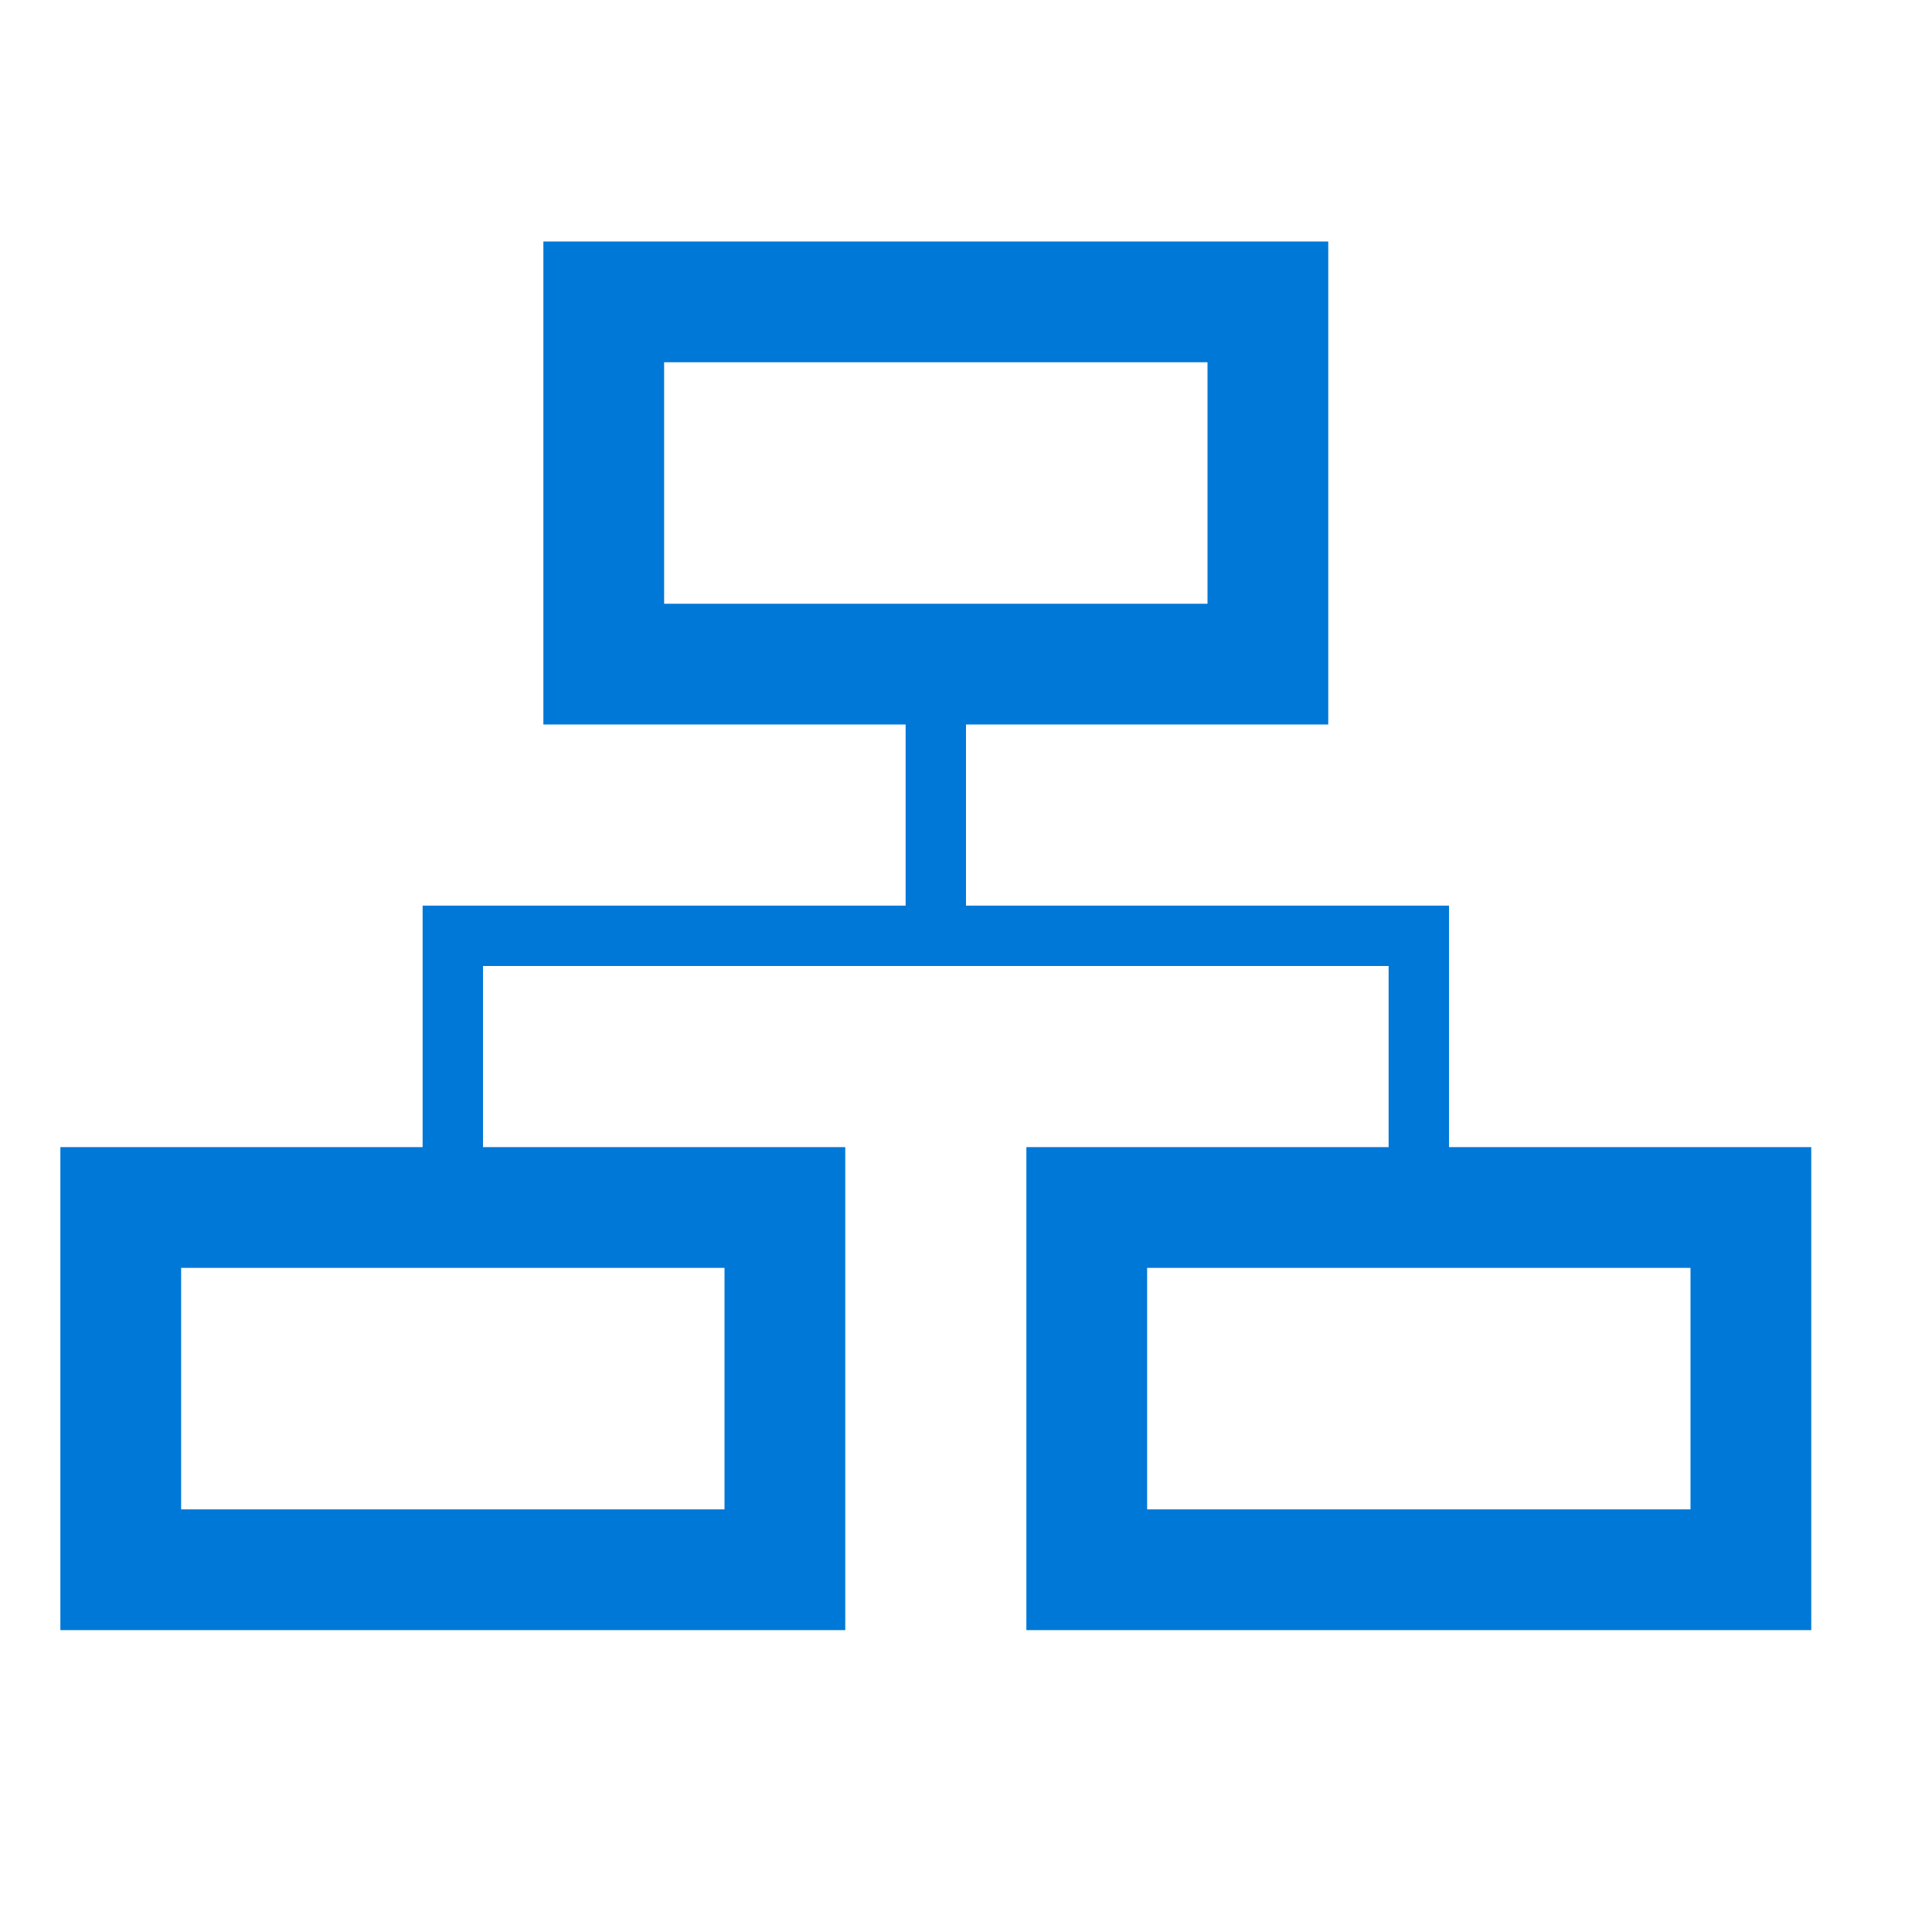 <svg id="Layer_1" data-name="Layer 1" xmlns="http://www.w3.org/2000/svg" viewBox="0 0 32 32"><defs><style>.cls-1{fill:#0078d7;}</style></defs><title>NW16_32x32_CA_WorkflowEnvironment</title><path class="cls-1" d="M24,19V15H16V12h6V4H9v8h6v3H7v4H1v8H14V19H8V16H23v3H17v8H30V19H24ZM11,10V6h9v4H11Zm1,11v4H3V21h9Zm16,4H19V21h9v4Z"/></svg>